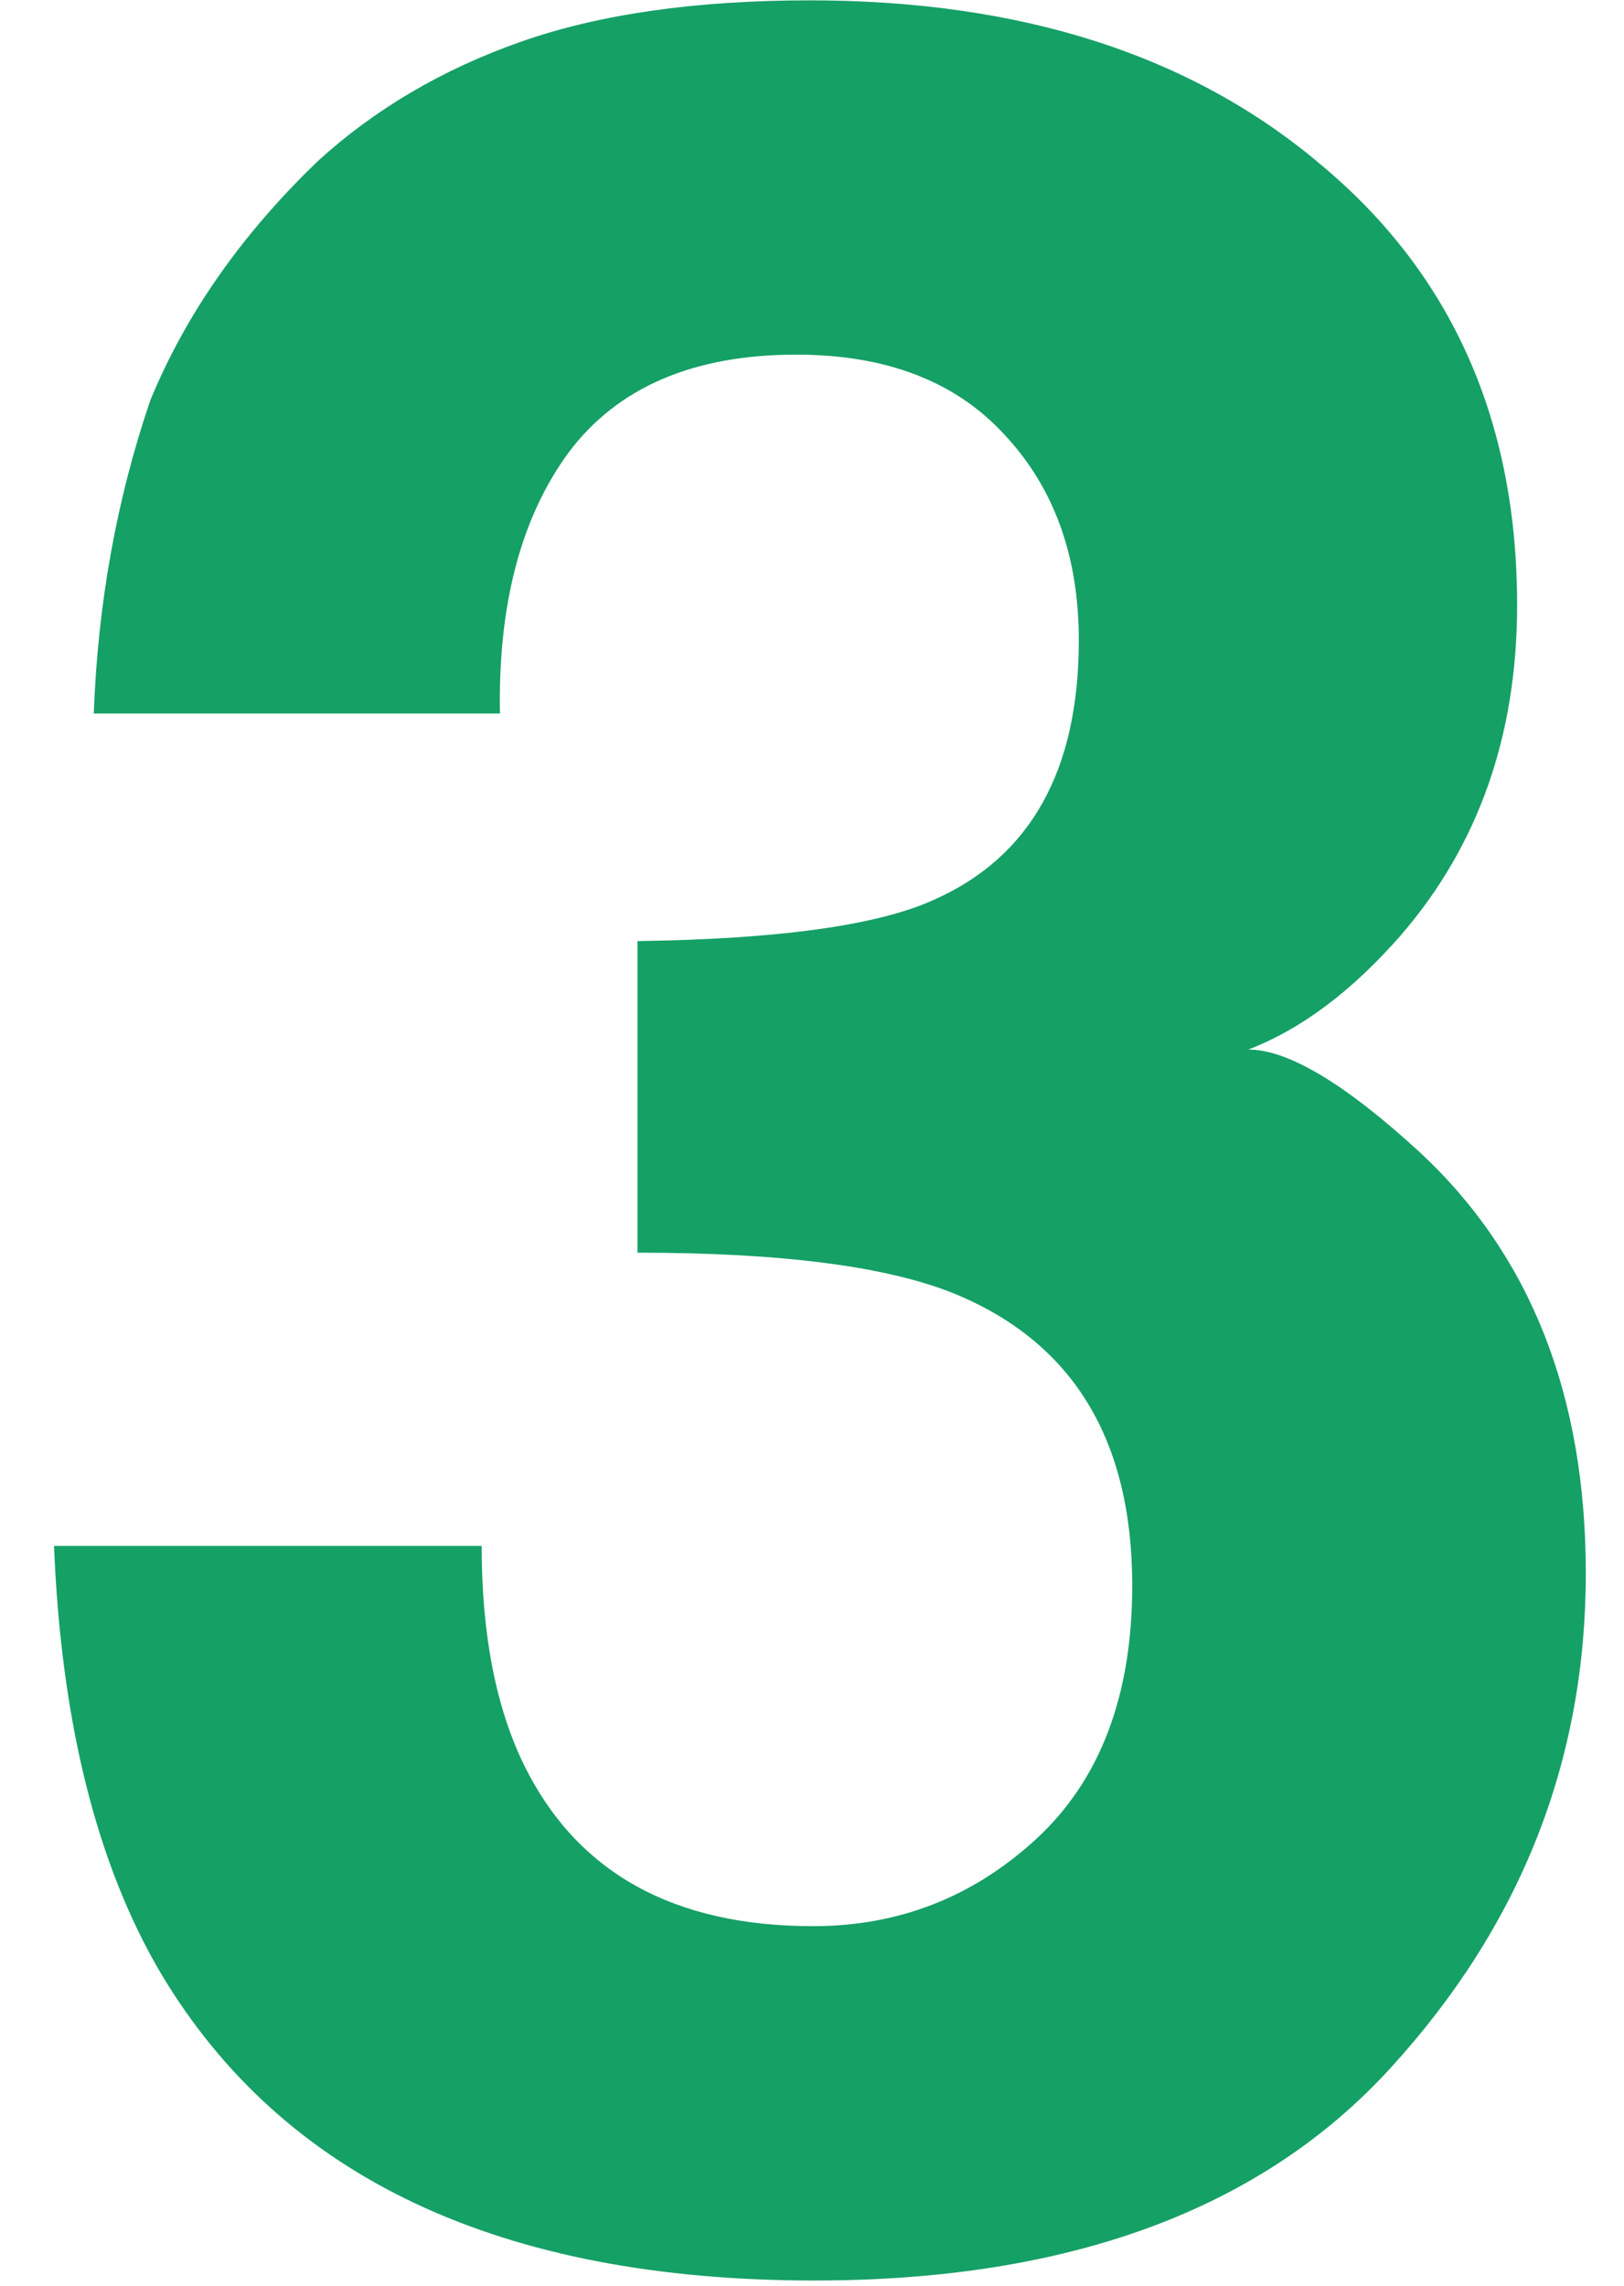 <?xml version="1.0" encoding="UTF-8"?>
<svg xmlns="http://www.w3.org/2000/svg" width="27" height="38" viewBox="0 0 27 38" fill="none">
  <path d="M8.008 25.701C8.008 27.174 8.245 28.393 8.719 29.357C9.599 31.135 11.199 32.023 13.518 32.023C14.94 32.023 16.175 31.541 17.225 30.576C18.291 29.594 18.824 28.189 18.824 26.361C18.824 23.941 17.842 22.324 15.879 21.512C14.762 21.055 13.001 20.826 10.598 20.826V15.646C12.95 15.613 14.592 15.384 15.523 14.961C17.131 14.25 17.936 12.811 17.936 10.645C17.936 9.24 17.521 8.097 16.691 7.217C15.879 6.337 14.728 5.896 13.238 5.896C11.529 5.896 10.268 6.438 9.455 7.521C8.66 8.605 8.279 10.052 8.312 11.863H1.559C1.626 10.035 1.939 8.3 2.498 6.658C3.09 5.219 4.021 3.891 5.291 2.672C6.239 1.809 7.365 1.148 8.668 0.691C9.971 0.234 11.571 0.006 13.467 0.006C16.988 0.006 19.823 0.92 21.973 2.748C24.139 4.559 25.223 6.997 25.223 10.06C25.223 12.227 24.579 14.055 23.293 15.545C22.48 16.476 21.634 17.111 20.754 17.449C21.414 17.449 22.362 18.016 23.598 19.15C25.443 20.86 26.365 23.196 26.365 26.158C26.365 29.273 25.282 32.015 23.115 34.385C20.965 36.738 17.775 37.914 13.543 37.914C8.329 37.914 4.707 36.213 2.676 32.81C1.609 30.999 1.017 28.63 0.898 25.701H8.008Z" fill="#15A066"></path>
</svg>
